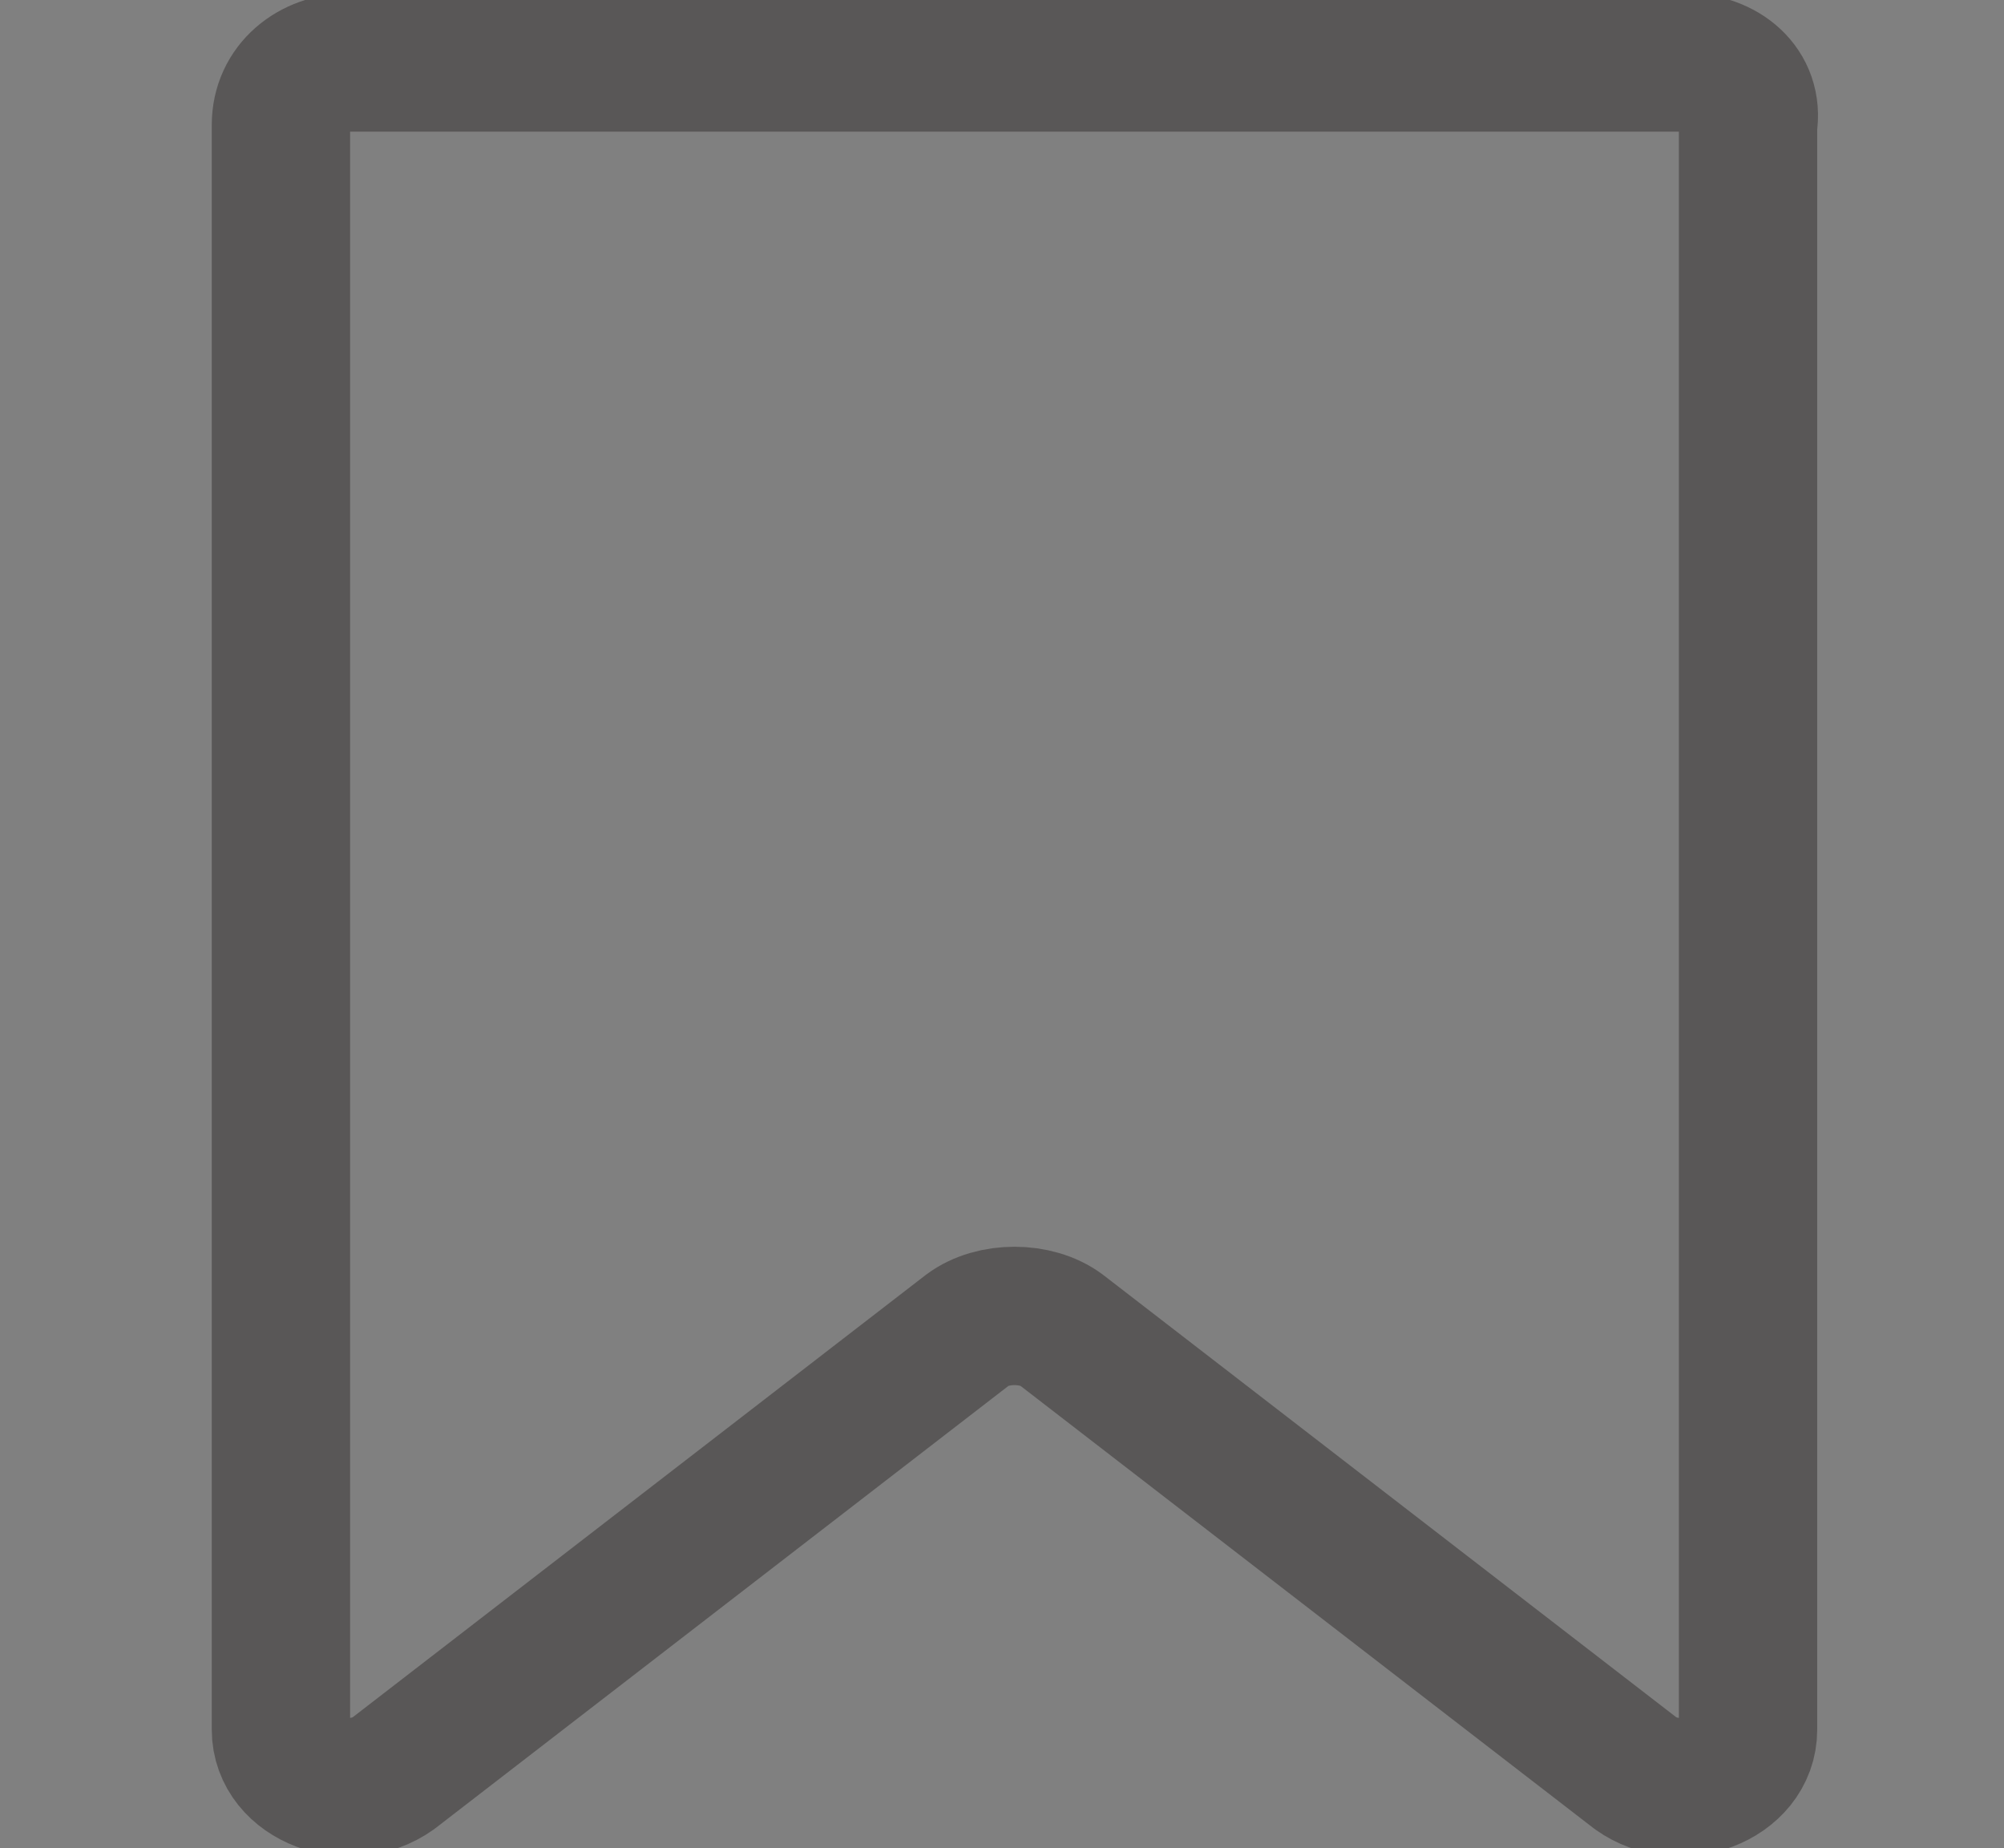 <?xml version="1.0" encoding="utf-8"?>
<!-- Generator: Adobe Illustrator 28.1.0, SVG Export Plug-In . SVG Version: 6.00 Build 0)  -->
<svg version="1.1" xmlns="http://www.w3.org/2000/svg" xmlns:xlink="http://www.w3.org/1999/xlink" x="0px" y="0px"
	 viewBox="0 0 32.1 29.6" style="enable-background:new 0 0 32.1 29.6;" xml:space="preserve">
<rect x="0" y="0" width="32.1" height="29.6" fill="#808080" stroke="none"/>
<style type="text/css">
	.st0{clip-path:url(#SVGID_00000062191050791032440240000016967410185721944251_);fill:#FFFFFF;}
	
		.st1{clip-path:url(#SVGID_00000111914243265400222600000014158964541617048206_);fill:none;stroke:#595757;stroke-width:2.216;stroke-linecap:round;stroke-linejoin:round;stroke-miterlimit:10;}
</style>
<g id="圖層_1">
	<g>
		<defs>
			<rect id="SVGID_1_" x="-179.8" y="713.2" width="376.7" height="59.9"/>
		</defs>
		<clipPath id="SVGID_00000007413531008092364130000001468776451649654931_">
			<use xlink:href="#SVGID_1_"  style="overflow:visible;"/>
		</clipPath>
		<path style="clip-path:url(#SVGID_00000007413531008092364130000001468776451649654931_);fill:#FFFFFF;" d="M170.2,763.5
			c-1.1,1.3-1.9,2.4-2.6,3.1c-0.6,0.7-1.5,1.6-2.5,2.6c-1.1,1-2.1,1.8-3.2,2.4c-1.2,0.7-2.5,1.1-3.8,1.2c-1.3,0.1-2.6-0.3-3.8-1
			c-1.1-0.7-1.9-1.7-2.4-3.1c-0.5-1.3-0.5-2.6-0.1-3.7c1.2-3.3,4.2-6,9.2-7.9c1.2-0.5,2.6-1,4.3-1.5c1.7-0.5,3.2-1,4.5-1.3
			c1.3-0.4,3.1-0.8,5.4-1.5c2.3-0.6,3.9-1.1,4.9-1.4c-1.7,2-3,3.7-4,4.9C173.4,759.6,171.4,762,170.2,763.5 M185.2,749.3
			c-0.6,0.2-1.6,0.5-3,0.9c0.8-1,1.3-1.6,1.5-1.8c0,0,0.1-0.1,0.2-0.2c0.2-0.3,0.4-0.5,0.5-0.6c0.3-0.4,0.7-0.8,1.1-1.3
			c0.5-0.6,0.6-0.9,0.2-1c-0.3-0.1-0.7,0.1-1.1,0.6c0,0-0.1,0.1-0.1,0.1c0,0-0.2,0.1-0.5,0.2c-0.1,0.1-0.3,0.2-0.5,0.3
			c-0.3,0.1-0.7,0.2-1.1,0.4c-0.1,0-0.6,0.2-1.4,0.4c-0.5,0.1-1,0.2-1.3,0.1c-0.1,0-0.2,0-0.3-0.1c-0.1-0.1-0.1-0.2-0.2-0.3
			c0-0.1,0-0.2,0.1-0.3c0.1-0.1,0.2-0.2,0.2-0.3c0.1-0.1,0.2-0.2,0.3-0.3c0.1-0.1,0.2-0.2,0.2-0.3c0.4-0.5,0.6-1,0.7-1.4
			c0-0.1-0.2-0.1-0.5-0.1c-0.7,0.1-1,0.3-1,0.6c0,0.2-0.1,0.5-0.3,0.8c-0.2,0.3-0.4,0.6-0.5,0.9c-0.2,0.3-0.3,0.5-0.4,0.8
			c-0.1,0.2-0.1,0.5,0.1,0.6c0.2,0.2,0.5,0.3,1,0.3c0.2,0,0.5,0,0.8,0c0.3-0.1,0.6-0.1,0.7-0.2c0.2-0.1,0.4-0.2,0.9-0.3
			c0.4-0.2,0.7-0.2,0.7-0.2c0.5-0.2,1.1-0.4,1.7-0.7l-0.1,0.2c0,0-0.1,0.1-0.1,0.2c-0.1,0.1-0.1,0.1-0.1,0.2c-0.9,1.1-1.6,2-2.3,2.9
			l-0.3,0.5c0,0-0.2,0.1-0.6,0.2c-0.1,0-0.2,0.1-0.3,0.1c-0.1,0-0.2,0-0.3,0c-2.3,0.6-4,1-5,1.3c-0.7,0.2-2.5,0.7-5.4,1.4
			c-0.1,0-0.6,0.1-1.3,0.3c-0.7,0.2-1.4,0.4-1.9,0.5c-0.6,0.1-1.3,0.4-2.2,0.7c-0.9,0.3-1.8,0.6-2.5,0.9c-0.8,0.3-1.6,0.6-2.5,1.1
			c-0.9,0.4-1.8,0.8-2.5,1.3c-0.7,0.4-1.4,0.9-2.2,1.5c-0.7,0.6-1.3,1.2-1.8,1.8c-0.8,1.1-1.4,2.3-1.6,3.6c-0.2,1.3-0.1,2.6,0.4,3.9
			c0.5,1,1.2,1.9,2.1,2.6c0.9,0.7,1.9,1.1,3,1.3c1.6,0.3,3.1,0.2,4.6-0.3c1.5-0.5,2.9-1.3,4.3-2.6c1.4-1.3,2.5-2.4,3.4-3.3
			c0.8-0.9,1.9-2.2,3.2-3.9c0.6-0.8,1.1-1.4,1.4-1.7c1.9-2.4,4.8-5.8,8.6-10.4c1.4-0.4,2.7-0.8,3.7-1.1c5.1-1.6,8.9-3,11.5-4.1
			c0.1-0.2,0.1-0.4,0-0.5c-0.1-0.1-0.2-0.1-0.3-0.1c-0.1,0-0.2,0-0.2,0C193.1,746.6,189.3,748,185.2,749.3 M160.4,746.8
			c0.2-0.2,0.4-0.4,0.7-0.5c0.2-0.2,0.8-0.5,1.6-0.9c0.8-0.4,1.5-0.6,2-0.7c0.3,0,0.5,0,0.6,0.2c0.1,0.1,0.1,0.2,0,0.3
			c-0.1,0.3-0.3,0.6-0.7,0.9c-0.4,0.4-0.7,0.6-1,0.8c-0.2,0.1-0.5,0.3-0.7,0.4c-0.2,0.1-0.5,0.2-0.8,0.3c-0.3,0.1-0.5,0.1-0.8,0.2
			c-0.3,0-0.6,0.1-0.9,0h-0.2h-0.2c-0.1,0-0.2,0-0.3,0c-0.1,0-0.1,0-0.1-0.1h0c0-0.1,0-0.1,0-0.2
			C159.9,747.3,160.1,747.1,160.4,746.8 M173.3,748c-2.5,0.9-4.9,1.5-7.2,1.8c-0.4,0.1-0.8,0.1-1.1,0.1c-0.6,0-1.1,0-1.6,0
			c-0.5,0-0.9,0-1.3-0.1c-0.4-0.1-0.8-0.1-1.1-0.3c-0.3-0.1-0.6-0.2-0.8-0.3c-0.3-0.2-0.6-0.4-0.7-0.6c-0.1-0.1-0.1-0.2-0.1-0.3
			c0-0.1,0-0.2,0.1-0.2c0.1,0,0.3,0,0.4,0h0.8c0.6,0,1.2-0.1,1.8-0.2c1.5-0.4,2.6-1.1,3.5-2.3c0.4-0.5,0.4-0.9,0.1-1.3
			c-0.4-0.4-1.1-0.5-2-0.4c-2.4,0.3-4.2,1.4-5.4,3.3c-0.5,0.7-0.4,1.4,0.1,1.9c1.1,1,3.5,1.4,7.2,1c3-0.3,5.5-0.7,7.6-1.5
			c2-0.7,4.2-1.7,6.4-3c0.2-0.1,0.2-0.2,0-0.4c-0.3-0.2-0.5-0.2-0.7-0.1C177.8,746.2,175.8,747.1,173.3,748 M161.2,745.2
			c-10.1,6.8-15.3,7.9-15.6,3.3c-0.1-1.1-0.3-1.8-0.6-2.1c-0.2-0.2-0.4-0.3-0.6-0.4c-0.2-0.1-0.4-0.1-0.6-0.1
			c-0.2,0-0.4,0.1-0.7,0.2c-0.3,0.1-0.5,0.2-0.6,0.3c-0.1,0.1-0.3,0.2-0.6,0.4c-0.3,0.2-0.5,0.3-0.5,0.3c-0.1,0.1-0.2,0.1-0.3,0.1
			c0,0,0-0.1,0.1-0.1c0-0.1,0.1-0.1,0.2-0.2c0.1,0,0.1-0.1,0.1-0.1c0.3-0.4,0.6-0.7,0.6-0.9c0.2-0.5,0.2-0.8,0-1.1
			c-0.1-0.1-0.3-0.2-0.4-0.1c-0.1,0-0.2,0.1-0.2,0.2c0,0.1-0.1,0.1-0.1,0.2c0,0.1-0.1,0.1-0.1,0.2c0,0.1-0.1,0.1-0.1,0.2
			c-0.1,0.1-0.2,0.3-0.4,0.5c-0.3,0.4-0.7,0.7-1,1c-0.2,0.2-0.5,0.4-0.9,0.8c-0.4,0.3-0.7,0.6-0.9,0.8c-0.2,0.2-0.5,0.4-0.9,0.7
			c-0.4,0.3-0.7,0.5-0.9,0.7c0,0-0.1,0.1-0.2,0.2c-0.1,0.1-0.2,0.1-0.2,0.2c-0.1,0.1-0.1,0.1-0.2,0.2c-0.1,0.1-0.1,0.1-0.1,0.2
			c0,0.1,0,0.1,0,0.2c0,0.1,0.1,0.2,0.2,0.2c0.1,0,0.2,0,0.3,0c0.1,0,0.2-0.1,0.3-0.1c0.1,0,0.2-0.1,0.3-0.2
			c0.1-0.1,0.2-0.1,0.3-0.2c0.1-0.1,0.2-0.2,0.4-0.3c0.2-0.1,0.6-0.4,1-0.7c0.4-0.3,0.8-0.6,1-0.8c0.5-0.3,1.2-0.6,2.1-1.1
			c0.9-0.5,1.6-0.7,2-0.7c0.4,0,0.7,0.1,0.9,0.3c0.2,0.2,0.4,0.5,0.5,0.8c0.1,0.3,0.1,0.6,0.2,1.1c0.1,0.4,0.1,0.8,0.2,1
			c0.3,0.8,0.8,1.4,1.7,1.7c0.6,0.2,1.5,0.2,2.7,0c1.8-0.3,3.6-0.9,5.4-1.7c1.6-0.7,4-2.1,7.1-4.2c0.1-0.1,0.1-0.2,0.1-0.3
			c0-0.1-0.1-0.2-0.3-0.3c-0.1-0.1-0.2-0.1-0.3-0.1C161.3,745.1,161.2,745.1,161.2,745.2 M124.4,742.2c0.1,0.3-0.2,0.8-1,1.5
			c-0.5,0.4-1.1,0.7-1.7,1c-0.6-0.4-0.6-0.9-0.1-1.4c0.5-0.5,1-0.8,1.7-1.1C123.9,742,124.3,742,124.4,742.2 M136.6,746.6
			c-3.2,1.3-5.5,2.2-6.7,2.7c-0.8,0.3-1.4,0.5-1.9,0.5c-0.8,0.1-1.4-0.1-1.7-0.5c-0.7-0.8-0.3-1.8,1.2-3.3c0.2-0.2,0.3-0.4,0.3-0.5
			c-0.1-0.1-0.2-0.2-0.3-0.3c-0.1-0.1-0.2-0.1-0.3-0.1c-2.2,0.4-3.7,0.5-4.6,0.2c0.4-0.2,0.8-0.5,1.3-0.9c0.5-0.4,0.9-0.8,1.3-1.3
			c0.4-0.5,0.5-0.8,0.3-1.1c-0.1-0.2-0.3-0.3-0.5-0.4c-0.2-0.1-0.5-0.1-0.8,0c-0.3,0-0.5,0.1-0.8,0.2c-0.3,0.1-0.6,0.2-0.8,0.3
			c-0.2,0.1-0.4,0.2-0.5,0.3c-1.8,1-2.1,2-0.8,2.7c0.9,0.5,2,0.8,3.2,0.8c0.3,0,0.6,0,0.9,0c0.6-0.1,0.9-0.1,1,0
			c0,0.1-0.1,0.1-0.1,0.2c0,0-0.1,0.1-0.1,0.1c0,0-0.1,0.1-0.1,0.2c0,0.1-0.1,0.1-0.1,0.2c-0.8,1.2-1,2.2-0.7,2.9
			c0.2,0.5,0.7,0.7,1.3,0.8c0.8,0.1,2-0.1,3.7-0.7c0.3-0.1,0.7-0.2,1.1-0.3c0.7-0.3,1.7-0.6,2.8-1c1.9-0.7,2.9-1.1,3.1-1.2
			c0.9-0.4,1.9-0.8,3-1.1s1.7-0.5,1.7-0.5c0.2-0.2,0.3-0.4,0.2-0.6c-0.1-0.2-0.3-0.3-0.5-0.2C141.3,744.7,139.7,745.4,136.6,746.6
			 M108.9,750c-1.1,0.1-1.8-0.2-2-0.9c-0.2-0.5-0.2-1,0-1.7c0.1-0.3,0.2-0.6,0.3-0.9c0,0,0.1-0.1,0.2-0.3c0.1-0.1,0.2-0.3,0.2-0.4
			c0.1-0.1,0.1-0.2,0-0.3c-0.1-0.1-0.1-0.1-0.3-0.2h-0.3c-0.2,0-0.6,0.2-1.1,0.5c-0.1,0.1-0.5,0.3-1,0.7c-0.9,0.6-1.6,1-2.2,1.3
			c-0.9,0.3-1.5,0.4-1.9,0.2c-0.3-0.1-0.5-0.3-0.5-0.6c0-0.3,0.2-0.6,0.5-1c0.3-0.4,0.6-0.7,0.7-0.9c0.1-0.3,0.2-0.5,0.2-0.7
			c0-0.2-0.1-0.3-0.3-0.3c-0.2-0.1-0.3,0-0.5,0.1c-0.1,0.1-0.2,0.3-0.4,0.7c-0.2,0.4-0.6,0.9-1.1,1.5c-0.2,0.3-0.4,0.6-0.4,0.7
			c-0.1,0.5,0,0.8,0.4,1.1c0.7,0.6,1.9,0.4,3.7-0.4c1.1-0.5,2.1-1.1,3-1.9c-0.3,0.5-0.4,1.1-0.4,1.7s0.2,1.2,0.5,1.6
			c0.6,0.7,1.7,0.9,3.4,0.6c2.1-0.3,4-0.9,5.9-1.6c1.9-0.7,4-1.6,6.4-2.8c0.2-0.1,0.2-0.2,0.1-0.4c-0.2-0.2-0.3-0.3-0.5-0.2
			C115.9,748.3,111.7,749.8,108.9,750 M87.3,746.7c-0.2-0.1-0.4-0.4-0.5-0.8c-0.1-0.2-0.1-0.4-0.1-0.6c0-0.2,0.1-0.4,0.2-0.5
			c0.1-0.1,0.2-0.1,0.3-0.2c0.2-0.1,0.4,0,0.6,0.1c0.1,0.1,0.1,0.3,0.1,0.5c0,0.4-0.1,0.8-0.3,1.1C87.5,746.5,87.4,746.6,87.3,746.7
			C87.3,746.7,87.3,746.7,87.3,746.7 M85,748c-0.5,0.2-0.9,0.3-1.2,0.3c-0.6,0.1-1,0.1-1.3,0c-0.4-0.2-0.6-0.5-0.6-0.9
			c0-0.4,0.2-0.7,0.5-1c0.8-0.8,1.7-1.4,2.7-1.7c0.1-0.1,0.2-0.1,0.4-0.1c0.1,0,0.2,0,0.3,0c0.1,0,0.1,0,0.1-0.1
			c-0.1,0.1-0.1,0.2-0.2,0.3c0,0,0,0.1,0,0.1c-0.1,0.5,0,0.9,0.3,1.4c0.1,0.1,0.2,0.2,0.3,0.3c0.1,0.2,0.3,0.3,0.4,0.5
			c-0.1,0.1-0.3,0.2-0.5,0.3C85.8,747.8,85.4,747.9,85,748 M98.1,746.3c-0.5,0.2-1.2,0.5-2.2,1c-1,0.4-2,0.7-2.8,0.8
			c-0.8,0.1-1.7,0.2-2.5,0.1c-1.1,0-2-0.4-2.9-1.1c0.3-0.3,0.5-0.6,0.7-0.9c0.2-0.3,0.3-0.7,0.3-1c0-0.4-0.1-0.7-0.4-0.9
			c0-0.1,0-0.1-0.1-0.2c0,0-0.1-0.1-0.2-0.1h0c-0.1-0.1-0.1-0.1-0.1-0.1c-0.4-0.2-0.9-0.2-1.4,0c-1.9,0.1-3.4,0.5-4.4,1.3
			c-0.6,0.4-1,0.8-1.2,1.3c-0.3,0.5-0.3,1-0.2,1.4c0.1,0.5,0.5,0.8,1.2,1c0.7,0.2,1.5,0.2,2.5-0.1c1-0.3,1.9-0.7,2.7-1.3
			c0.4,0.3,0.9,0.6,1.4,0.7c0.5,0.2,1.1,0.3,1.6,0.4c0.6,0.1,1.1,0.1,1.5,0.1c0.5,0,1-0.1,1.7-0.2c0.6-0.1,1.2-0.2,1.5-0.3
			c0.4-0.1,0.9-0.3,1.7-0.6c0.7-0.3,1.2-0.5,1.5-0.6c0.3-0.1,0.8-0.3,1.6-0.7c0.8-0.3,1.3-0.6,1.5-0.7c0.1-0.1,0.2-0.2,0.2-0.3
			c0-0.1-0.1-0.2-0.2-0.3c-0.1-0.1-0.2-0.1-0.3-0.1C99.4,745.7,98.6,746.1,98.1,746.3 M56.6,763.5c-1,1.3-1.9,2.4-2.5,3.1
			c-0.6,0.7-1.5,1.6-2.6,2.6c-1.1,1-2.1,1.8-3.2,2.4c-1.2,0.7-2.5,1.1-3.9,1.2c-1.3,0.1-2.6-0.3-3.9-1c-1.1-0.7-1.9-1.7-2.4-3.1
			c-0.5-1.3-0.5-2.6-0.1-3.7c1.2-3.3,4.3-6,9.3-7.9c1.1-0.5,2.5-1,4.2-1.5c1.7-0.5,3.2-1,4.5-1.3c1.3-0.4,3.1-0.8,5.4-1.5
			c2.3-0.6,3.9-1.1,5-1.4c-1.7,2.1-3,3.7-4,4.9C59.7,759.6,57.7,762,56.6,763.5 M71.6,749.3c-0.6,0.2-1.6,0.5-3,0.9
			c0.8-0.9,1.2-1.5,1.5-1.8c0.7-0.8,1.3-1.5,1.6-1.9c0.2-0.2,0.5-0.6,0.8-1c0.3-0.4,0.3-0.7,0.1-0.8c-0.1-0.1-0.3-0.1-0.4-0.1
			c-0.3,0.1-0.5,0.2-0.7,0.4c-0.2,0.3-0.4,0.6-0.7,0.8c-0.5,0.7-1,1.2-1.3,1.7c-0.1,0.2-0.3,0.4-0.6,0.7c-0.2,0.3-0.4,0.6-0.7,0.8
			c-0.2,0.2-0.4,0.5-0.5,0.7c-0.1,0-0.1,0.1-0.2,0.2c-0.1,0.1-0.1,0.2-0.2,0.2l-0.3,0.4c-0.1,0-0.3,0.1-0.6,0.2
			c-0.1,0-0.2,0.1-0.3,0.1c-0.1,0-0.2,0-0.3,0c-2.4,0.6-4,1-5,1.3c-0.7,0.2-2.5,0.7-5.4,1.4c-0.1,0-0.6,0.2-1.5,0.4
			c-0.9,0.2-1.7,0.4-2.4,0.6c-0.6,0.2-1.5,0.5-2.6,0.8c-1.1,0.3-2.1,0.7-3,1.1c-0.9,0.4-1.8,0.8-2.8,1.4c-1,0.5-1.9,1.1-2.7,1.7
			c-0.8,0.6-1.5,1.3-2,2c-0.9,1.1-1.4,2.3-1.7,3.6c-0.2,1.3-0.1,2.6,0.5,3.9c0.5,1,1.2,1.9,2.1,2.6c0.9,0.7,1.9,1.1,3.1,1.3
			c1.6,0.3,3.1,0.2,4.6-0.3c1.5-0.5,2.9-1.3,4.3-2.6c1.4-1.3,2.5-2.4,3.3-3.3c0.8-0.9,1.9-2.2,3.2-3.9c0.6-0.8,1-1.4,1.3-1.7
			c1.9-2.4,4.8-5.8,8.6-10.4c1.5-0.4,2.7-0.8,3.7-1.1c5.1-1.6,8.9-3,11.5-4.1c0.1-0.2,0.1-0.4,0-0.5c-0.1-0.1-0.2-0.1-0.3-0.1
			c-0.1,0-0.2,0-0.2,0C79.4,746.6,75.7,748,71.6,749.3 M48.3,745.2c-10.1,6.8-15.3,7.9-15.6,3.3c-0.1-1.1-0.3-1.8-0.6-2.1
			c-0.2-0.2-0.4-0.3-0.6-0.4c-0.2-0.1-0.4-0.1-0.6-0.1c-0.2,0-0.4,0.1-0.7,0.2c-0.3,0.1-0.5,0.2-0.6,0.3c-0.1,0.1-0.3,0.2-0.6,0.4
			c-0.3,0.2-0.5,0.3-0.5,0.3c-0.1,0.1-0.2,0.1-0.3,0.1c0,0,0-0.1,0.1-0.1c0-0.1,0.1-0.1,0.2-0.2c0.1,0,0.1-0.1,0.1-0.1
			c0.3-0.4,0.6-0.7,0.6-0.9c0.2-0.5,0.2-0.8,0-1.1c-0.1-0.1-0.3-0.2-0.4-0.1c-0.1,0-0.2,0.1-0.2,0.2c0,0.1-0.1,0.1-0.1,0.2
			c0,0.1-0.1,0.1-0.1,0.2c0,0.1-0.1,0.1-0.1,0.2c-0.1,0.1-0.2,0.3-0.4,0.5c-0.3,0.4-0.7,0.7-1,1c-0.2,0.2-0.5,0.4-0.9,0.8
			c-0.4,0.3-0.7,0.6-0.9,0.8c-0.2,0.2-0.5,0.4-0.9,0.7c-0.4,0.3-0.7,0.5-0.9,0.7c0,0-0.1,0.1-0.2,0.2c-0.1,0.1-0.2,0.1-0.2,0.2
			c-0.1,0.1-0.1,0.1-0.2,0.2c-0.1,0.1-0.1,0.1-0.1,0.2c0,0.1,0,0.1,0,0.2c0,0.1,0.1,0.2,0.2,0.2c0.1,0,0.2,0,0.3,0
			c0.1,0,0.2-0.1,0.3-0.1c0.1,0,0.2-0.1,0.3-0.2c0.1-0.1,0.2-0.1,0.3-0.2c0.1-0.1,0.2-0.2,0.4-0.3c0.2-0.1,0.6-0.4,1-0.7
			c0.4-0.3,0.8-0.6,1-0.8c0.5-0.3,1.2-0.6,2.1-1.1c0.9-0.5,1.6-0.7,2-0.7c0.4,0,0.7,0.1,0.9,0.3c0.2,0.2,0.4,0.5,0.5,0.8
			c0.1,0.3,0.1,0.6,0.2,1.1c0.1,0.4,0.1,0.8,0.2,1c0.3,0.8,0.8,1.4,1.7,1.7c0.6,0.2,1.5,0.2,2.7,0c1.8-0.3,3.6-0.9,5.4-1.7
			c1.6-0.7,4-2.1,7.1-4.2c0.1-0.1,0.1-0.2,0.1-0.3c0-0.1-0.1-0.2-0.3-0.3c-0.1-0.1-0.2-0.1-0.3-0.1
			C48.4,745.1,48.3,745.1,48.3,745.2 M15,746.7c-0.2-0.1-0.4-0.4-0.5-0.8c-0.1-0.2-0.1-0.4-0.1-0.6c0-0.2,0.1-0.4,0.2-0.5
			c0.1-0.1,0.2-0.1,0.3-0.2c0.2-0.1,0.4,0,0.6,0.1c0.1,0.1,0.1,0.3,0.1,0.5c0,0.4-0.1,0.8-0.3,1.1C15.2,746.5,15.2,746.6,15,746.7
			C15.1,746.7,15.1,746.7,15,746.7 M12.8,748c-0.5,0.2-0.9,0.3-1.2,0.3c-0.6,0.1-1,0.1-1.3,0c-0.4-0.2-0.6-0.5-0.6-0.9
			c0-0.4,0.2-0.7,0.5-1c0.8-0.8,1.7-1.4,2.7-1.7c0.1-0.1,0.2-0.1,0.4-0.1c0.1,0,0.2,0,0.3,0c0.1,0,0.1,0,0.1-0.1
			c-0.1,0.1-0.1,0.2-0.2,0.3c0,0,0,0.1,0,0.1c-0.1,0.5,0,0.9,0.3,1.4c0.1,0.1,0.2,0.2,0.3,0.3c0.1,0.2,0.3,0.3,0.4,0.5
			c-0.1,0.1-0.3,0.2-0.5,0.3C13.6,747.8,13.2,747.9,12.8,748 M25.9,746.3c-0.5,0.2-1.2,0.5-2.2,1c-1,0.4-2,0.7-2.8,0.8
			c-0.8,0.1-1.7,0.2-2.5,0.1c-1.1,0-2-0.4-2.9-1.1c0.3-0.3,0.5-0.6,0.7-0.9c0.2-0.3,0.3-0.7,0.3-1c0-0.4-0.1-0.7-0.4-0.9
			c0-0.1,0-0.1-0.1-0.2c0,0-0.1-0.1-0.2-0.1h0c-0.1-0.1-0.1-0.1-0.1-0.1c-0.4-0.2-0.9-0.2-1.4,0c-1.9,0.1-3.4,0.5-4.4,1.3
			c-0.6,0.4-1,0.8-1.2,1.3c-0.3,0.5-0.3,1-0.2,1.4c0.1,0.5,0.5,0.8,1.2,1c0.7,0.2,1.5,0.2,2.5-0.1c1-0.3,1.9-0.7,2.7-1.3
			c0.4,0.3,0.9,0.6,1.4,0.7c0.5,0.2,1.1,0.3,1.6,0.4c0.6,0.1,1.1,0.1,1.5,0.1s1-0.1,1.7-0.2c0.6-0.1,1.2-0.2,1.5-0.3
			c0.4-0.1,0.9-0.3,1.7-0.6c0.7-0.3,1.2-0.5,1.5-0.6c0.3-0.1,0.8-0.3,1.6-0.7c0.8-0.3,1.3-0.6,1.5-0.7c0.1-0.1,0.2-0.2,0.2-0.3
			c0-0.1-0.1-0.2-0.2-0.3c-0.1-0.1-0.2-0.1-0.3-0.1C27.2,745.7,26.3,746.1,25.9,746.3 M-12.7,745.3c-0.1,0-0.2,0.1-0.2,0.1
			c-0.1,0-0.1,0.1-0.2,0.2c-4.4,2.5-7.9,4.1-10.2,5c-0.6,0.2-1.2,0.4-1.8,0.5c-0.6,0.1-1.1,0.1-1.7,0.1c-0.5,0-1-0.1-1.4-0.4
			c-0.4-0.2-0.6-0.6-0.6-1c0-0.1,0-0.4,0.1-0.7s0.1-0.7,0-1c0-0.3-0.2-0.4-0.5-0.6c-0.3-0.1-0.6-0.1-1,0c-0.5,0.2-1.1,0.5-1.9,1
			c-0.4,0.2-0.7,0.4-0.9,0.5c-0.1,0.1-0.2,0.1-0.2,0.1c0,0,0.1-0.1,0.2-0.2c0-0.1,0.1-0.1,0.2-0.2c0.7-0.7,1.2-1.3,1.5-1.9
			c0.3-0.6,0.3-0.9,0.1-1.2c-0.3-0.2-0.7-0.3-1.3-0.1c-0.4,0.1-0.9,0.3-1.5,0.7c0,0-0.1,0.1-0.3,0.2c-0.1,0.1-0.3,0.1-0.3,0.2
			c-0.2,0.1-0.4,0.2-0.5,0.3c-0.3,0.1-0.5,0.2-0.5,0.2c-0.1,0-0.1,0,0-0.1c0.1-0.1,0.2-0.2,0.3-0.3c0.3-0.4,0.5-0.7,0.6-0.9
			c0.2-0.5,0.2-0.8,0-1.1c-0.1-0.2-0.3-0.2-0.4-0.1c-0.1,0-0.1,0.1-0.2,0.2l-0.1,0.2c-0.1,0.2-0.1,0.3-0.2,0.4
			c-0.1,0.1-0.2,0.3-0.4,0.5c-0.3,0.3-0.6,0.6-0.9,0.9c-0.2,0.2-0.5,0.5-1,0.8c-0.4,0.4-0.8,0.7-1,0.8c-0.2,0.2-0.5,0.4-0.9,0.7
			c-0.4,0.3-0.7,0.5-0.9,0.7c0,0-0.1,0.1-0.2,0.2c-0.1,0.1-0.2,0.1-0.2,0.2c-0.1,0-0.1,0.1-0.2,0.2c-0.1,0.1-0.1,0.2-0.2,0.2
			c0,0.1,0,0.2,0,0.2c0,0.1,0.1,0.2,0.2,0.2c0.1,0,0.2,0,0.3,0c0.1,0,0.2-0.1,0.3-0.1c0.1,0,0.2-0.1,0.3-0.2
			c0.1-0.1,0.2-0.1,0.3-0.2c0.1-0.1,0.2-0.1,0.3-0.2c0.1-0.1,0.2-0.1,0.2-0.1c0.2-0.2,0.5-0.4,1-0.7c0.4-0.3,0.8-0.5,1.1-0.7
			c1.5-1,3-1.7,4.4-2c0.4-0.1,0.7-0.1,0.9,0c0.4,0.1,0.1,0.8-1,2c-0.1,0.1-0.1,0.2-0.3,0.3c-0.1,0.1-0.2,0.3-0.3,0.4
			c-0.1,0.1-0.2,0.2-0.3,0.3c-0.1,0.2-0.2,0.3-0.1,0.4c0.1,0.2,0.9,0,2.3-0.6c0.1,0,0.3-0.1,0.6-0.2c0.3-0.1,0.5-0.2,0.7-0.3
			c0.5-0.2,0.8-0.3,0.9-0.3c0.1,0,0.1,0.1,0.1,0.4c-0.1,1,0,1.6,0.3,2c0.5,0.5,1.1,0.7,2,0.8c0.9,0.1,1.7,0,2.4-0.2
			c0.7-0.2,1.4-0.4,2-0.6c2.3-0.8,5.9-2.5,10.9-5.1c0.2-0.1,0.3-0.2,0.2-0.4c-0.1-0.3-0.3-0.3-0.5-0.2
			C-12.5,745.2-12.6,745.2-12.7,745.3 M-48.8,746.7c-0.2-0.1-0.4-0.4-0.5-0.8c-0.1-0.2-0.1-0.4-0.1-0.6c0-0.2,0.1-0.4,0.2-0.5
			c0.1-0.1,0.2-0.1,0.3-0.2c0.2-0.1,0.4,0,0.6,0.1c0.1,0.1,0.1,0.3,0.1,0.5c0,0.4-0.1,0.8-0.3,1.1
			C-48.6,746.5-48.6,746.6-48.8,746.7C-48.7,746.7-48.7,746.7-48.8,746.7 M-51,748c-0.5,0.2-0.9,0.3-1.2,0.3c-0.6,0.1-1,0.1-1.3,0
			c-0.4-0.2-0.6-0.5-0.6-0.9c0-0.4,0.2-0.7,0.5-1c0.8-0.8,1.7-1.4,2.7-1.7c0.1-0.1,0.2-0.1,0.4-0.1c0.1,0,0.2,0,0.3,0
			c0.1,0,0.1,0,0.1-0.1c-0.1,0.1-0.1,0.2-0.2,0.3c0,0,0,0.1,0,0.1c-0.1,0.5,0,0.9,0.3,1.4c0.1,0.1,0.2,0.2,0.3,0.3
			c0.1,0.2,0.3,0.3,0.4,0.5c-0.1,0.1-0.3,0.2-0.5,0.3C-50.2,747.8-50.6,747.9-51,748 M-37.9,746.3c-0.5,0.2-1.2,0.5-2.2,1
			c-1,0.4-2,0.7-2.8,0.8c-0.8,0.1-1.7,0.2-2.5,0.1c-1.1,0-2-0.4-2.9-1.1c0.3-0.3,0.5-0.6,0.7-0.9c0.2-0.3,0.3-0.7,0.3-1
			c0-0.4-0.1-0.7-0.4-0.9c0-0.1,0-0.1-0.1-0.2c0,0-0.1-0.1-0.2-0.1h0c-0.1-0.1-0.1-0.1-0.1-0.1c-0.4-0.2-0.9-0.2-1.4,0
			c-1.9,0.1-3.4,0.5-4.4,1.3c-0.6,0.4-1,0.8-1.2,1.3c-0.3,0.5-0.3,1-0.2,1.4c0.1,0.5,0.5,0.8,1.2,1c0.7,0.2,1.5,0.2,2.5-0.1
			c1-0.3,1.9-0.7,2.7-1.3c0.4,0.3,0.9,0.6,1.4,0.7c0.5,0.2,1.1,0.3,1.6,0.4c0.6,0.1,1.1,0.1,1.5,0.1s1-0.1,1.7-0.2
			c0.6-0.1,1.2-0.2,1.5-0.3c0.4-0.1,0.9-0.3,1.7-0.6c0.7-0.3,1.2-0.5,1.5-0.6c0.3-0.1,0.8-0.3,1.6-0.7c0.8-0.3,1.3-0.6,1.5-0.7
			c0.1-0.1,0.2-0.2,0.2-0.3c0-0.1-0.1-0.2-0.2-0.3c-0.1-0.1-0.2-0.1-0.3-0.1C-36.6,745.7-37.5,746.1-37.9,746.3 M-73.1,750.9
			c-0.6-0.1-0.8-0.2-0.7-0.4c0-0.1,0.1-0.1,0.2-0.1c0.3-0.1,0.9-0.2,1.9-0.3c0.8,0,1.3-0.1,1.4-0.1c-0.3,0.3-0.7,0.5-1.2,0.7
			c-0.5,0.2-0.9,0.3-1.3,0.3C-72.9,750.9-73,750.9-73.1,750.9 M-67.9,744c0.3,0.1,0.4,0.2,0.3,0.5c0,0.2-0.2,0.4-0.5,0.6
			c-0.3,0.2-0.7,0.2-1.2,0.2c-0.5-0.1-0.8-0.2-0.8-0.5c0-0.2,0.1-0.4,0.3-0.5c0.2-0.1,0.4-0.2,0.5-0.3c0.1,0,0.3-0.1,0.5-0.1
			C-68.5,743.9-68.2,743.9-67.9,744 M-61,747.7c-3.6,1-6.1,1.6-7.5,1.6c0.3-0.5,0.4-1,0.3-1.5c-0.1-0.2-0.4-0.6-0.8-1
			c-0.4-0.4-0.7-0.7-0.8-0.9l0,0c0.6,0.2,1.2,0.1,2-0.2c0.8-0.3,1.2-0.7,1.3-1.1c0-0.3-0.2-0.6-0.6-0.7c-0.4-0.2-0.9-0.3-1.3-0.3
			c-0.5-0.1-1,0-1.5,0.2c-0.5,0.2-0.8,0.5-1,0.9c-0.2,0.5-0.2,1,0.1,1.5c0.1,0.1,0.3,0.3,0.5,0.6c0.2,0.2,0.4,0.4,0.5,0.6
			c0.1,0.2,0.3,0.4,0.4,0.7c0.1,0.2,0.2,0.5,0.1,0.8c-0.1,0.3-0.2,0.5-0.4,0.8c-0.3,0-0.6,0.1-1,0.1c-0.3,0-0.7,0-1.1,0
			c-0.4,0-0.7,0-1,0c-1.1,0.1-1.8,0.2-2.2,0.6c-0.2,0.2-0.2,0.4-0.2,0.6c0.1,0.4,0.5,0.6,1.1,0.7c0.6,0.1,1.2,0.1,1.9-0.1
			c0.9-0.2,1.7-0.5,2.4-1c0.3-0.2,0.5-0.4,0.7-0.5c1.4-0.2,2.8-0.4,4-0.7c2.8-0.6,4.9-1.1,6.4-1.5c1.5-0.4,3.3-1,5.6-1.9
			c0.1-0.1,0.2-0.2,0.2-0.3c0-0.1-0.1-0.2-0.2-0.3c-0.1-0.1-0.2-0.1-0.3-0.1C-55.4,746-58,746.9-61,747.7 M-89.9,751.7h-0.2
			c-0.1,0-0.2,0-0.3,0c-0.1,0-0.1,0-0.2-0.1c-0.1,0-0.1-0.1-0.2-0.1s0-0.1,0-0.2s0.1-0.1,0.2-0.1c0.3-0.2,0.9-0.3,1.9-0.4
			c0.8-0.1,1.3-0.1,1.4-0.2c-0.3,0.3-0.7,0.6-1.2,0.8c-0.5,0.2-0.9,0.3-1.3,0.3H-89.9z M-100.9,746.8c-0.2-0.1-0.4-0.4-0.5-0.8
			c-0.1-0.2-0.1-0.4-0.1-0.6c0-0.2,0.1-0.4,0.2-0.5c0.1-0.1,0.2-0.1,0.3-0.2c0.2-0.1,0.4,0,0.5,0.1c0.1,0.1,0.2,0.3,0.2,0.5
			c0,0.4-0.1,0.8-0.3,1.1C-100.7,746.5-100.8,746.6-100.9,746.8C-100.9,746.7-100.9,746.8-100.9,746.8 M-103.2,748.1
			c-0.5,0.2-0.9,0.3-1.3,0.3c-0.6,0.1-1,0.1-1.3,0c-0.4-0.2-0.6-0.5-0.6-0.9c0-0.4,0.2-0.7,0.5-1c0.8-0.8,1.7-1.4,2.7-1.7
			c0.1,0,0.2-0.1,0.4-0.1c0.1,0,0.2,0,0.3,0c0,0,0.1,0,0.1-0.1c-0.1,0.1-0.1,0.2-0.2,0.3c0,0,0,0.1,0,0.1c-0.1,0.5,0,0.9,0.3,1.4
			c0.1,0.1,0.2,0.2,0.3,0.3c0.1,0.2,0.3,0.3,0.4,0.5c-0.1,0.1-0.3,0.2-0.5,0.3C-102.4,747.8-102.8,748-103.2,748.1 M-78.2,747.9
			c-3.6,1.2-6,1.8-7.4,1.9c0.3-0.5,0.4-1,0.2-1.5c-0.1-0.3-0.4-0.6-1-1.1c-0.3-0.2-0.5-0.4-0.6-0.5c-0.3-0.3-0.4-0.5-0.4-0.7
			c0-0.1,0.1-0.2,0.3-0.3c0.1,0,0.1-0.1,0.2-0.1c0.2-0.1,0.4-0.3,0.4-0.5c0.1-0.2,0-0.5-0.2-0.7c-0.1-0.1-0.3-0.2-0.4-0.2
			c-0.2,0-0.4,0.1-0.7,0.3c-0.2,0.2-0.4,0.4-0.5,0.6c0,0.1,0,0.1,0,0.3c-1.3,0.6-2.3,1.1-3.1,1.5c-0.8,0.3-1.8,0.7-2.9,1
			c-1.2,0.3-2.3,0.4-3.3,0.3c-1,0-2-0.4-2.9-1.1c0.3-0.3,0.6-0.6,0.8-0.9c0.2-0.3,0.3-0.7,0.3-1c0-0.4-0.1-0.7-0.4-0.9
			c0-0.1,0-0.1,0-0.2s-0.1-0.1-0.3-0.1c-0.1,0-0.1-0.1-0.1-0.1c-0.4-0.2-0.9-0.2-1.4,0c-1.9,0.1-3.4,0.5-4.5,1.3
			c-0.5,0.4-0.9,0.8-1.2,1.3c-0.3,0.5-0.4,1-0.2,1.4c0.1,0.4,0.5,0.8,1.2,1c0.7,0.3,1.5,0.2,2.5-0.1c1-0.3,1.9-0.8,2.7-1.3
			c0.4,0.3,0.9,0.6,1.4,0.7c0.9,0.3,1.8,0.5,2.8,0.5c1,0,2-0.1,3.1-0.5c1.1-0.3,2-0.6,2.7-0.9c0.7-0.3,1.6-0.7,2.9-1.3
			c0.1,0.2,0.1,0.3,0.2,0.4c0.1,0.1,0.3,0.3,0.5,0.5c0.2,0.2,0.4,0.4,0.6,0.6c0.2,0.2,0.3,0.4,0.4,0.6c0.1,0.2,0.2,0.5,0.2,0.7
			c0,0.3-0.2,0.5-0.4,0.8c-0.3,0.1-0.6,0.1-1,0.1s-0.7,0.1-1.1,0.1c-0.4,0-0.7,0-1,0.1c-1.1,0.1-1.8,0.3-2.2,0.7
			c-0.1,0.2-0.2,0.3-0.2,0.5c0.1,0.4,0.5,0.6,1.2,0.7c0.6,0,1.2,0,1.9-0.2c0.9-0.2,1.7-0.6,2.4-1.1c0.3-0.2,0.5-0.4,0.7-0.6
			c1.4-0.2,2.7-0.5,4-0.8c1.6-0.4,2.7-0.7,3.4-0.9c0.6-0.2,1.5-0.4,2.5-0.7c1.1-0.3,2-0.6,2.9-1c0.9-0.3,1.9-0.7,3-1.2
			c0.2-0.1,0.2-0.2,0.1-0.4c-0.2-0.3-0.4-0.3-0.6-0.2C-72.7,746-75.2,746.9-78.2,747.9 M-112.8,743.8c-3.1,0.9-6.3,1.3-9.6,1.3
			c2.8-3.7,5.8-7.4,8.9-11c2.6-3,5-5.7,7.5-8.1c0.6-0.6,1.2-1.1,1.8-1.5c0.6-0.5,1.2-0.8,1.9-1.2c0.7-0.3,1.4-0.5,2-0.5
			c0.6,0,1.2,0.2,1.9,0.7c0.6,0.5,1.2,1.2,1.6,2.1c0.3,0.7,0.5,1.5,0.6,2.2c0.1,0.7,0.1,1.5-0.1,2.1c-0.1,0.7-0.4,1.4-0.6,2
			c-0.3,0.7-0.6,1.3-1.1,1.9c-0.5,0.6-0.9,1.2-1.4,1.8c-0.5,0.6-1,1.1-1.6,1.6c-0.6,0.5-1.1,1-1.6,1.4c-0.5,0.4-1,0.8-1.6,1.2
			C-106.8,741.5-109.7,742.9-112.8,743.8 M-98.3,722.7c-0.7-0.3-1.4-0.5-2-0.5c-0.6,0-1.4,0.2-2.1,0.5c-0.8,0.3-1.5,0.7-2,1.1
			c-0.6,0.4-1.2,0.9-2,1.6c-0.8,0.7-1.3,1.2-1.7,1.6s-0.8,0.9-1.5,1.6c-0.1,0.2-0.3,0.3-0.3,0.3c-2,2.2-4.1,4.6-6.3,7.2
			c-0.5,0.6-1.5,1.7-2.9,3.4c-1.4,1.7-2.5,3-3.3,3.9c-1,1.3-1.9,2.5-2.6,3.6c-0.9,1.5-1.3,2.6-1.3,3.3v0.2c0.2,1.2,1.3,1.8,3.1,1.6
			c2-0.2,4.8-0.9,8.4-2.1c3.4-1.2,6.4-2.4,8.8-3.7c0.4-0.2,0.7-0.4,0.9-0.5c0.1-0.1,0.2-0.2,0.1-0.3c0-0.1-0.1-0.2-0.3-0.3
			c-0.1-0.1-0.3-0.1-0.3,0c-2.2,1.4-4.4,2.5-6.5,3.4c-2.9,1.2-5.8,2.1-8.7,2.8c-2.1,0.5-3.4,0.5-4.1-0.1c-0.7-0.6-0.7-1.5,0-2.8
			c0.5-0.9,1.1-1.8,1.8-2.6l1.3,0c0.9-0.1,2-0.2,3.5-0.3c1.4-0.2,2.7-0.4,3.9-0.7c4-0.9,7.7-2.5,11-4.9c1-0.7,1.9-1.4,2.8-2.2
			s1.8-1.8,2.7-2.9c0.9-1.1,1.6-2.2,2.1-3.3c0.5-1.1,0.7-2.3,0.7-3.5c-0.1-1.2-0.5-2.4-1.3-3.4C-97,723.6-97.6,723.1-98.3,722.7
			 M-172.8,769.9c-1.1,0-2.2-0.1-3.4-0.5c-1.1-0.3-1.9-0.9-2.3-1.6c-0.3-0.6-0.3-1.1,0-1.5c0.4-0.4,0.8-0.7,1.4-0.9
			c0.6-0.2,1.1-0.3,1.6-0.3c0.3,0,0.8-0.1,1.4-0.1c0.6,0,1,0,1,0c3.1-0.1,4.7-0.2,4.8-0.2c4.2-0.1,7.3-0.2,9.4-0.3
			c-1.5,1.4-3.1,2.6-5.1,3.5c-1.9,0.9-3.9,1.5-5.9,1.7C-170.7,769.8-171.7,769.9-172.8,769.9 M-124.2,713.2c-1.5,0-3,0.2-4.3,0.5
			c-1.4,0.4-2.8,0.9-4.3,1.6c-1.5,0.7-2.8,1.4-4,2.1c-1.1,0.7-2.3,1.5-3.6,2.4c-3,2.1-5.9,4.5-8.7,7.2c-2.8,2.7-5.5,5.5-8,8.4
			c-2.5,2.9-4.8,5.7-7.1,8.5c-2.2,2.8-4.7,5.8-7.4,9c-2.7,3.2-5.2,6-7.5,8.4c-0.1,0.1-0.1,0.2,0,0.3c0.3,0.2,0.6,0.2,0.8,0
			c2.6-2.7,5.5-5.9,8.7-9.8c3.2-3.8,6-7.2,8.3-10.2c2.4-3,5.2-6.2,8.4-9.7c3.3-3.5,6.5-6.5,9.6-9c4.4-3.6,8.6-6.1,12.5-7.7
			c1.4-0.6,2.9-1,4.4-1.2c1.5-0.2,2.9-0.2,4.4,0c1.4,0.2,2.7,0.8,3.9,1.7c1.1,0.9,2,2.2,2.6,3.7c0.4,1.2,0.6,2.4,0.7,3.5
			c0,1.2-0.1,2.3-0.4,3.3c-0.3,1-0.7,2-1.2,3c-0.5,1-1.2,1.9-1.9,2.8c-0.8,0.9-1.6,1.7-2.4,2.5c-0.8,0.8-1.8,1.5-2.8,2.2
			c-1,0.7-2,1.4-2.9,1.9c-0.9,0.6-1.9,1.1-2.9,1.6c-4.9,2.6-10.2,4.1-15.9,4.6c-3.5,0.3-6.8,0.2-10.1-0.3c-0.3,0-1.2-0.2-2.7-0.6
			c-1.5-0.4-2.7-0.5-3.5-0.5c-0.2,0-0.3,0.1-0.3,0.2c0,0.1,0.1,0.2,0.3,0.2c1.8,0.3,3.3,1.1,4.5,2.2c1.2,1.1,2,2.5,2.4,4
			c0.4,1.5,0.5,3.2,0.4,4.9c-0.1,1.7-0.6,3.3-1.3,4.8c-0.6,1.4-1.5,2.7-2.6,3.9c-0.6,0-1.4,0.1-2.5,0.1c-1.1,0-2,0.1-2.5,0.1
			c-0.8,0-2,0.1-3.6,0.1c-1.6,0-2.8,0.1-3.6,0.1c-0.8,0-1.6,0-2.3,0c-0.7,0-1.5,0-2.4,0c-0.9,0-1.6,0.1-2.3,0.2
			c-1.2,0.2-1.9,0.8-2.1,1.8c-0.2,0.9,0.2,1.8,1.2,2.5c1.6,1.1,4.3,1.6,8,1.4c2.4-0.1,4.7-0.7,6.9-1.7c2.3-1,4.2-2.4,5.9-4.1
			c1,0,2.1-0.1,3.2-0.1s2.4-0.1,3.8-0.1c1.4,0,2.5-0.1,3.3-0.1c0.2,0,0.3,0,0.4-0.1c0.1-0.1,0.1-0.2,0-0.2c-0.1-0.1-0.2-0.1-0.4-0.1
			c-1.1,0-2.7,0.1-4.9,0.2c-2.2,0.1-3.8,0.1-4.9,0.2c1.2-1.3,2.1-2.8,2.7-4.3c0.5-1.2,0.9-2.5,1.1-3.8c0.2-1.3,0.2-2.6,0-3.9
			c-0.2-1.4-0.6-2.6-1.3-3.7c-0.7-1.2-1.6-2.2-2.7-3c-0.2-0.1-0.4-0.2-0.7-0.4c2.6,0.7,6.1,0.9,10.7,0.7c4.3-0.2,8.5-1,12.5-2.4
			c8.7-3,14.8-7.2,18.3-12.6c0.9-1.4,1.5-2.9,1.9-4.5c0.4-1.7,0.5-3.3,0.3-4.9c-0.2-1.6-0.7-3.1-1.7-4.4c-1-1.4-2.3-2.3-3.9-3
			C-121.2,713.5-122.7,713.2-124.2,713.2"/>
	</g>
	<g>
		<defs>
			<rect id="SVGID_00000001658009575945132960000012690491838299404684_" x="3.3" width="26" height="29.6"/>
		</defs>
		<clipPath id="SVGID_00000001661757711932412350000008777698932518070148_">
			<use xlink:href="#SVGID_00000001658009575945132960000012690491838299404684_"  style="overflow:visible;"/>
		</clipPath>
		
			<path style="clip-path:url(#SVGID_00000001661757711932412350000008777698932518070148_);fill:none;stroke:#595757;stroke-width:2.216;stroke-linecap:round;stroke-linejoin:round;stroke-miterlimit:10;" d="
			M27,1H5.6C5,1,4.5,1.4,4.5,2v25.7c0,0.8,1.1,1.2,1.8,0.7l9.2-7.1c0.4-0.3,1.1-0.3,1.5,0l9.2,7.1c0.7,0.5,1.8,0.1,1.8-0.7V2
			C28.1,1.4,27.6,1,27,1z"/>
	</g>
</g>
<g id="說明">
</g>
<g id="規線">
</g>
</svg>
